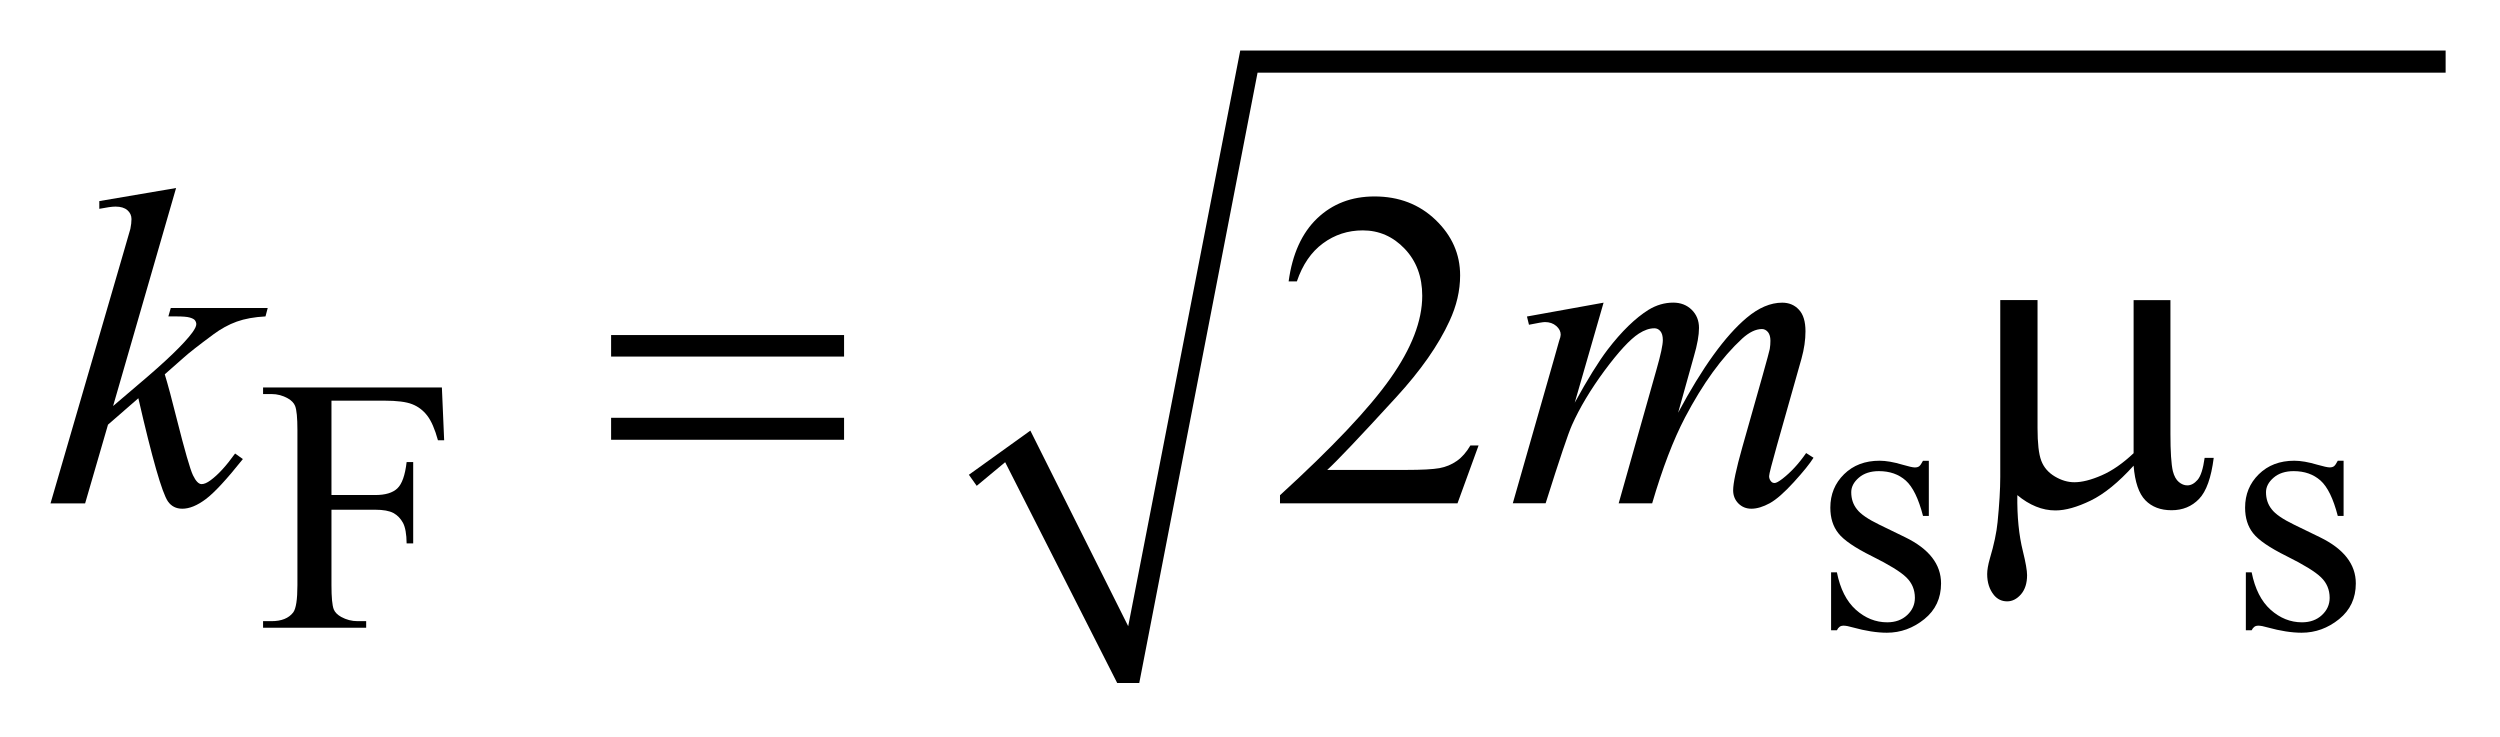 <?xml version="1.0" encoding="UTF-8"?>
<!DOCTYPE svg PUBLIC '-//W3C//DTD SVG 1.0//EN'
          'http://www.w3.org/TR/2001/REC-SVG-20010904/DTD/svg10.dtd'>
<svg stroke-dasharray="none" shape-rendering="auto" xmlns="http://www.w3.org/2000/svg" font-family="'Dialog'" text-rendering="auto" width="78" fill-opacity="1" color-interpolation="auto" color-rendering="auto" preserveAspectRatio="xMidYMid meet" font-size="12px" viewBox="0 0 78 23" fill="black" xmlns:xlink="http://www.w3.org/1999/xlink" stroke="black" image-rendering="auto" stroke-miterlimit="10" stroke-linecap="square" stroke-linejoin="miter" font-style="normal" stroke-width="1" height="23" stroke-dashoffset="0" font-weight="normal" stroke-opacity="1"
><!--Generated by the Batik Graphics2D SVG Generator--><defs id="genericDefs"
  /><g
  ><defs id="defs1"
    ><clipPath clipPathUnits="userSpaceOnUse" id="clipPath1"
      ><path d="M-1 -1 L48.416 -1 L48.416 13.521 L-1 13.521 L-1 -1 Z"
      /></clipPath
      ><clipPath clipPathUnits="userSpaceOnUse" id="clipPath2"
      ><path d="M-0 -0 L-0 12.521 L47.416 12.521 L47.416 -0 Z"
      /></clipPath
    ></defs
    ><g transform="matrix(1.576,0,0,1.576,1.576,1.576)"
    ><path d="M18.181 8.399 L19.398 7.525 L21.335 11.397 L23.553 0 L47.416 0 L47.416 0.438 L23.896 0.438 L21.554 12.521 L21.117 12.521 L18.899 8.15 L18.336 8.618 Z" fill-rule="evenodd" clip-path="url(#clipPath2)" stroke="none"
    /></g
    ><g transform="matrix(1.576,0,0,1.576,1.576,1.576)"
    ><path d="M5.562 6.931 L5.562 8.8 L6.429 8.8 C6.628 8.8 6.773 8.757 6.866 8.669 C6.959 8.581 7.02 8.407 7.05 8.148 L7.18 8.148 L7.18 9.758 L7.05 9.758 C7.048 9.573 7.024 9.438 6.978 9.351 C6.931 9.265 6.868 9.199 6.788 9.156 C6.708 9.113 6.587 9.091 6.428 9.091 L5.562 9.091 L5.562 10.585 C5.562 10.826 5.577 10.985 5.607 11.063 C5.63 11.121 5.68 11.171 5.754 11.213 C5.857 11.269 5.964 11.297 6.077 11.297 L6.249 11.297 L6.249 11.427 L4.208 11.427 L4.208 11.297 L4.376 11.297 C4.572 11.297 4.715 11.24 4.804 11.125 C4.86 11.051 4.888 10.87 4.888 10.585 L4.888 7.514 C4.888 7.273 4.873 7.114 4.842 7.036 C4.819 6.978 4.771 6.928 4.698 6.886 C4.598 6.83 4.491 6.801 4.376 6.801 L4.208 6.801 L4.208 6.671 L7.748 6.671 L7.793 7.716 L7.67 7.716 C7.609 7.494 7.538 7.332 7.458 7.228 C7.378 7.124 7.278 7.048 7.16 7.002 C7.042 6.955 6.859 6.932 6.611 6.932 L5.562 6.932 Z" stroke="none" clip-path="url(#clipPath2)"
    /></g
    ><g transform="matrix(1.576,0,0,1.576,1.576,1.576)"
    ><path d="M37.185 8.12 L37.185 9.214 L37.07 9.214 C36.981 8.87 36.867 8.637 36.728 8.513 C36.588 8.389 36.412 8.327 36.196 8.327 C36.033 8.327 35.9 8.37 35.8 8.456 C35.699 8.543 35.649 8.639 35.649 8.744 C35.649 8.875 35.686 8.987 35.761 9.081 C35.833 9.177 35.981 9.278 36.203 9.386 L36.715 9.635 C37.19 9.866 37.427 10.171 37.427 10.55 C37.427 10.843 37.317 11.078 37.096 11.257 C36.874 11.436 36.627 11.526 36.354 11.526 C36.158 11.526 35.933 11.491 35.68 11.421 C35.603 11.398 35.54 11.386 35.491 11.386 C35.437 11.386 35.395 11.416 35.365 11.477 L35.25 11.477 L35.25 10.331 L35.365 10.331 C35.43 10.658 35.555 10.905 35.74 11.071 C35.926 11.237 36.133 11.32 36.361 11.32 C36.522 11.32 36.654 11.272 36.756 11.177 C36.858 11.082 36.909 10.969 36.909 10.835 C36.909 10.674 36.851 10.538 36.738 10.429 C36.625 10.319 36.399 10.18 36.059 10.011 C35.72 9.843 35.498 9.691 35.393 9.555 C35.288 9.422 35.235 9.254 35.235 9.05 C35.235 8.786 35.326 8.566 35.507 8.388 C35.688 8.21 35.922 8.121 36.21 8.121 C36.336 8.121 36.489 8.147 36.669 8.201 C36.788 8.236 36.868 8.254 36.908 8.254 C36.945 8.254 36.974 8.246 36.995 8.23 C37.016 8.213 37.041 8.177 37.069 8.122 L37.185 8.122 Z" stroke="none" clip-path="url(#clipPath2)"
    /></g
    ><g transform="matrix(1.576,0,0,1.576,1.576,1.576)"
    ><path d="M45.396 8.12 L45.396 9.214 L45.281 9.214 C45.192 8.87 45.078 8.637 44.939 8.513 C44.799 8.389 44.623 8.327 44.407 8.327 C44.244 8.327 44.111 8.37 44.011 8.456 C43.91 8.543 43.86 8.639 43.86 8.744 C43.86 8.875 43.897 8.987 43.972 9.081 C44.044 9.177 44.192 9.278 44.414 9.386 L44.926 9.635 C45.401 9.866 45.638 10.171 45.638 10.55 C45.638 10.843 45.528 11.078 45.307 11.257 C45.085 11.436 44.838 11.526 44.565 11.526 C44.369 11.526 44.144 11.491 43.891 11.421 C43.814 11.398 43.751 11.386 43.702 11.386 C43.648 11.386 43.606 11.416 43.576 11.477 L43.461 11.477 L43.461 10.331 L43.576 10.331 C43.641 10.658 43.766 10.905 43.951 11.071 C44.137 11.237 44.344 11.32 44.572 11.32 C44.733 11.32 44.865 11.272 44.967 11.177 C45.069 11.082 45.12 10.969 45.12 10.835 C45.12 10.674 45.062 10.538 44.949 10.429 C44.836 10.319 44.61 10.18 44.27 10.011 C43.931 9.843 43.709 9.691 43.604 9.555 C43.499 9.422 43.446 9.254 43.446 9.05 C43.446 8.786 43.537 8.566 43.718 8.388 C43.899 8.21 44.133 8.121 44.421 8.121 C44.547 8.121 44.7 8.147 44.88 8.201 C45 8.235 45.08 8.253 45.12 8.253 C45.157 8.253 45.186 8.245 45.207 8.229 C45.228 8.212 45.253 8.176 45.281 8.121 L45.396 8.121 Z" stroke="none" clip-path="url(#clipPath2)"
    /></g
    ><g transform="matrix(1.576,0,0,1.576,1.576,1.576)"
    ><path d="M28.271 7.819 L27.854 8.965 L24.34 8.965 L24.34 8.804 C25.373 7.861 26.102 7.091 26.523 6.494 C26.945 5.897 27.156 5.351 27.156 4.856 C27.156 4.478 27.04 4.168 26.809 3.925 C26.578 3.682 26.3 3.561 25.979 3.561 C25.686 3.561 25.423 3.646 25.19 3.818 C24.958 3.989 24.786 4.24 24.674 4.571 L24.511 4.571 C24.584 4.029 24.773 3.614 25.075 3.324 C25.379 3.034 25.757 2.889 26.211 2.889 C26.694 2.889 27.098 3.044 27.421 3.354 C27.744 3.665 27.906 4.03 27.906 4.452 C27.906 4.754 27.836 5.055 27.695 5.357 C27.478 5.831 27.127 6.333 26.641 6.863 C25.912 7.66 25.456 8.139 25.275 8.303 L26.83 8.303 C27.146 8.303 27.368 8.291 27.496 8.268 C27.623 8.245 27.738 8.197 27.841 8.125 C27.944 8.053 28.032 7.951 28.109 7.819 L28.271 7.819 Z" stroke="none" clip-path="url(#clipPath2)"
    /></g
    ><g transform="matrix(1.576,0,0,1.576,1.576,1.576)"
    ><path d="M2.486 2.722 L1.239 7.038 L1.739 6.612 C2.287 6.15 2.643 5.807 2.807 5.584 C2.86 5.511 2.886 5.456 2.886 5.417 C2.886 5.391 2.877 5.366 2.86 5.342 C2.843 5.318 2.807 5.301 2.756 5.286 C2.705 5.271 2.615 5.264 2.486 5.264 L2.333 5.264 L2.381 5.097 L4.3 5.097 L4.256 5.264 C4.036 5.276 3.846 5.31 3.687 5.367 C3.528 5.424 3.374 5.509 3.224 5.62 C2.928 5.839 2.733 5.992 2.64 6.077 L2.262 6.41 C2.326 6.621 2.405 6.915 2.499 7.293 C2.657 7.919 2.764 8.291 2.82 8.408 C2.876 8.525 2.933 8.584 2.991 8.584 C3.041 8.584 3.099 8.559 3.167 8.509 C3.319 8.398 3.481 8.221 3.654 7.978 L3.808 8.088 C3.489 8.488 3.245 8.753 3.075 8.88 C2.905 9.008 2.75 9.071 2.609 9.071 C2.486 9.071 2.391 9.022 2.324 8.926 C2.207 8.754 2.012 8.073 1.739 6.884 L1.138 7.407 L0.685 8.966 L0 8.966 L1.458 3.956 L1.581 3.53 C1.596 3.457 1.603 3.392 1.603 3.337 C1.603 3.267 1.576 3.208 1.522 3.161 C1.468 3.114 1.389 3.09 1.287 3.09 C1.22 3.09 1.113 3.105 0.966 3.134 L0.966 2.981 L2.486 2.722 Z" stroke="none" clip-path="url(#clipPath2)"
    /></g
    ><g transform="matrix(1.576,0,0,1.576,1.576,1.576)"
    ><path d="M30.746 4.992 L30.175 6.972 C30.43 6.507 30.647 6.157 30.825 5.923 C31.103 5.56 31.374 5.297 31.638 5.132 C31.793 5.038 31.955 4.991 32.125 4.991 C32.271 4.991 32.394 5.038 32.49 5.132 C32.586 5.226 32.635 5.346 32.635 5.492 C32.635 5.635 32.602 5.823 32.534 6.054 L32.222 7.17 C32.7 6.277 33.152 5.65 33.579 5.291 C33.816 5.092 34.051 4.992 34.282 4.992 C34.417 4.992 34.527 5.038 34.613 5.131 C34.7 5.223 34.743 5.366 34.743 5.559 C34.743 5.729 34.717 5.909 34.664 6.1 L34.181 7.808 C34.076 8.18 34.023 8.386 34.023 8.427 C34.023 8.468 34.037 8.503 34.063 8.532 C34.081 8.553 34.104 8.562 34.133 8.562 C34.162 8.562 34.213 8.535 34.286 8.479 C34.453 8.35 34.61 8.18 34.756 7.969 L34.902 8.062 C34.829 8.179 34.699 8.34 34.513 8.544 C34.326 8.749 34.168 8.889 34.036 8.962 C33.904 9.034 33.782 9.071 33.672 9.071 C33.569 9.071 33.484 9.036 33.414 8.966 C33.346 8.896 33.311 8.81 33.311 8.707 C33.311 8.566 33.371 8.284 33.491 7.859 L33.89 6.449 C33.981 6.124 34.03 5.944 34.036 5.909 C34.045 5.853 34.049 5.799 34.049 5.746 C34.049 5.673 34.033 5.616 34.001 5.575 C33.966 5.534 33.926 5.514 33.882 5.514 C33.759 5.514 33.629 5.577 33.491 5.702 C33.087 6.074 32.71 6.595 32.358 7.265 C32.127 7.707 31.91 8.274 31.708 8.964 L31.045 8.964 L31.796 6.307 C31.878 6.02 31.919 5.828 31.919 5.732 C31.919 5.653 31.902 5.594 31.87 5.556 C31.838 5.518 31.799 5.499 31.752 5.499 C31.655 5.499 31.553 5.534 31.444 5.604 C31.268 5.718 31.043 5.963 30.765 6.337 C30.489 6.712 30.274 7.07 30.121 7.413 C30.048 7.574 29.874 8.091 29.599 8.963 L28.949 8.963 L29.762 6.118 L29.866 5.749 C29.887 5.693 29.897 5.652 29.897 5.626 C29.897 5.562 29.868 5.504 29.809 5.453 C29.75 5.402 29.676 5.376 29.585 5.376 C29.547 5.376 29.441 5.394 29.269 5.429 L29.229 5.266 L30.746 4.992 Z" stroke="none" clip-path="url(#clipPath2)"
    /></g
    ><g transform="matrix(1.576,0,0,1.576,1.576,1.576)"
    ><path d="M11.098 5.633 L15.71 5.633 L15.71 6.059 L11.098 6.059 L11.098 5.633 ZM11.098 7.271 L15.71 7.271 L15.71 7.706 L11.098 7.706 L11.098 7.271 Z" stroke="none" clip-path="url(#clipPath2)"
    /></g
    ><g transform="matrix(1.576,0,0,1.576,1.576,1.576)"
    ><path d="M41.968 4.943 L41.968 7.591 C41.968 7.942 41.984 8.188 42.016 8.328 C42.042 8.428 42.082 8.499 42.135 8.543 C42.188 8.587 42.243 8.609 42.302 8.609 C42.375 8.609 42.443 8.572 42.506 8.499 C42.569 8.426 42.615 8.281 42.645 8.064 L42.825 8.064 C42.775 8.457 42.679 8.727 42.535 8.877 C42.391 9.027 42.21 9.101 41.99 9.101 C41.773 9.101 41.601 9.036 41.472 8.904 C41.343 8.772 41.265 8.544 41.239 8.219 C40.94 8.549 40.657 8.78 40.389 8.91 C40.121 9.04 39.889 9.105 39.693 9.105 C39.561 9.105 39.432 9.08 39.306 9.028 C39.18 8.977 39.057 8.902 38.937 8.802 C38.931 9.226 38.968 9.596 39.047 9.912 C39.103 10.138 39.13 10.296 39.13 10.387 C39.13 10.545 39.09 10.671 39.01 10.765 C38.929 10.858 38.837 10.905 38.736 10.905 C38.631 10.905 38.544 10.864 38.476 10.783 C38.385 10.672 38.34 10.532 38.34 10.365 C38.34 10.283 38.358 10.181 38.393 10.058 C38.475 9.783 38.526 9.542 38.546 9.337 C38.581 8.985 38.599 8.688 38.599 8.441 L38.599 4.941 L39.337 4.941 L39.337 7.475 C39.337 7.773 39.361 7.989 39.411 8.121 C39.461 8.253 39.551 8.356 39.68 8.433 C39.808 8.509 39.937 8.547 40.066 8.547 C40.218 8.547 40.399 8.501 40.607 8.41 C40.814 8.32 41.025 8.174 41.239 7.972 L41.239 4.942 L41.968 4.942 Z" stroke="none" clip-path="url(#clipPath2)"
    /></g
  ></g
></svg
>

